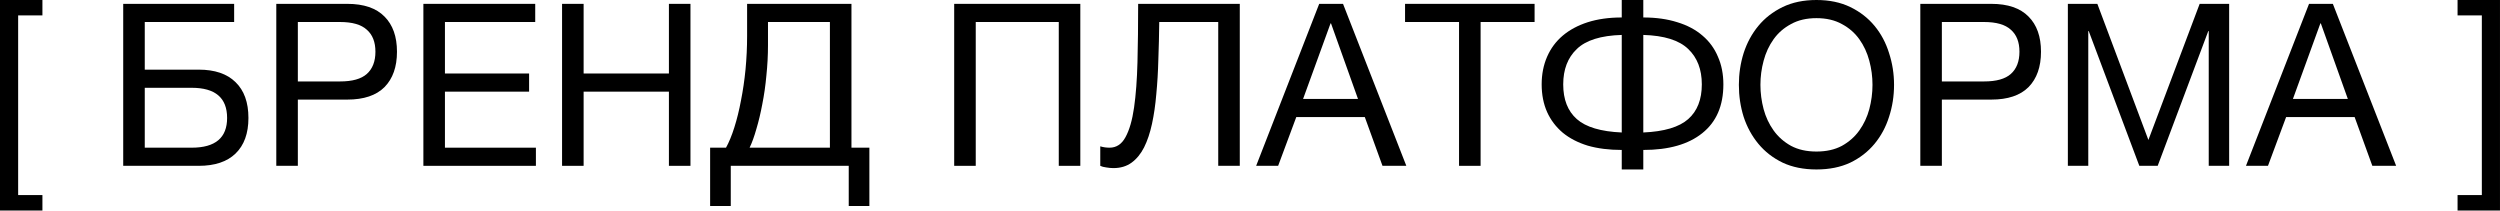 <?xml version="1.0" encoding="UTF-8"?> <svg xmlns="http://www.w3.org/2000/svg" viewBox="0 0 165.305 13.922" fill="none"> <path d="M2.805 1.02H1.2V12.9H2.805V13.92H0V0H2.805V1.02Z" fill="black"></path> <path d="M8.147 0.255H15.482V1.455H9.572V4.605H13.142C14.202 4.605 15.012 4.88 15.572 5.43C16.142 5.98 16.427 6.77 16.427 7.8C16.427 8.82 16.142 9.605 15.572 10.155C15.012 10.695 14.202 10.965 13.142 10.965H8.147V0.255ZM12.677 9.765C14.237 9.765 15.017 9.11 15.017 7.8C15.017 6.47 14.237 5.805 12.677 5.805H9.572V9.765H12.677Z" fill="black"></path> <path d="M18.269 0.255H22.964C24.054 0.255 24.874 0.535 25.424 1.095C25.974 1.645 26.249 2.42 26.249 3.42C26.249 4.42 25.974 5.2 25.424 5.76C24.874 6.31 24.054 6.585 22.964 6.585H19.694V10.965H18.269V0.255ZM22.484 5.385C23.294 5.385 23.884 5.22 24.254 4.89C24.634 4.55 24.824 4.06 24.824 3.42C24.824 2.78 24.634 2.295 24.254 1.965C23.884 1.625 23.294 1.455 22.484 1.455H19.694V5.385H22.484Z" fill="black"></path> <path d="M27.995 0.255H35.39V1.455H29.42V4.86H34.985V6.06H29.42V9.765H35.435V10.965H27.995V0.255Z" fill="black"></path> <path d="M37.165 0.255H38.59V4.86H44.23V0.255H45.655V10.965H44.23V6.06H38.59V10.965H37.165V0.255Z" fill="black"></path> <path d="M46.955 9.765H48.005C48.205 9.405 48.39 8.955 48.56 8.415C48.73 7.875 48.876 7.285 48.995 6.645C49.125 5.995 49.225 5.31 49.296 4.59C49.365 3.86 49.4 3.125 49.4 2.385V0.255H56.3V9.765H57.485V13.62H56.12V10.965H48.32V13.62H46.955V9.765ZM54.875 9.765V1.455H50.781V3C50.781 3.66 50.745 4.325 50.675 4.995C50.615 5.655 50.525 6.285 50.405 6.885C50.295 7.475 50.165 8.02 50.015 8.52C49.875 9.02 49.725 9.435 49.565 9.765H54.875Z" fill="black"></path> <path d="M63.093 0.255H71.433V10.965H70.008V1.455H64.518V10.965H63.093V0.255Z" fill="black"></path> <path d="M73.622 11.115C73.472 11.115 73.312 11.1 73.142 11.07C72.982 11.05 72.852 11.015 72.752 10.965V9.675C72.942 9.735 73.147 9.765 73.367 9.765C73.817 9.765 74.167 9.535 74.417 9.075C74.677 8.605 74.867 7.95 74.987 7.11C75.107 6.27 75.182 5.27 75.212 4.11C75.242 2.94 75.257 1.655 75.257 0.255H81.977V10.965H80.552V1.455H76.652C76.642 2.305 76.622 3.135 76.592 3.945C76.572 4.745 76.527 5.505 76.457 6.225C76.397 6.935 76.302 7.59 76.172 8.19C76.042 8.79 75.867 9.31 75.647 9.75C75.427 10.18 75.152 10.515 74.822 10.755C74.492 10.995 74.092 11.115 73.622 11.115Z" fill="black"></path> <path d="M87.228 0.255H88.804L92.989 10.965H91.413L90.244 7.74H85.713L84.513 10.965H83.059L87.228 0.255ZM89.793 6.54L88.009 1.545H87.979L86.163 6.54H89.793Z" fill="black"></path> <path d="M96.475 1.455H92.905V0.255H101.47V1.455H97.9V10.965H96.475V1.455Z" fill="black"></path> <path d="M107.233 9.915C106.393 9.915 105.643 9.82 104.983 9.63C104.333 9.43 103.783 9.145 103.333 8.775C102.883 8.395 102.538 7.94 102.298 7.41C102.058 6.87 101.938 6.26 101.938 5.58C101.938 4.91 102.058 4.3 102.298 3.75C102.538 3.2 102.883 2.735 103.333 2.355C103.783 1.975 104.333 1.68 104.983 1.47C105.643 1.26 106.393 1.155 107.233 1.155V0H108.658V1.155C109.498 1.155 110.248 1.26 110.908 1.47C111.568 1.67 112.123 1.965 112.573 2.355C113.023 2.735 113.363 3.2 113.593 3.75C113.833 4.29 113.953 4.9 113.953 5.58C113.953 6.99 113.488 8.065 112.558 8.805C111.638 9.545 110.338 9.915 108.658 9.915V11.205H107.233V9.915ZM107.233 2.31C105.853 2.35 104.863 2.66 104.263 3.24C103.663 3.81 103.363 4.59 103.363 5.58C103.363 6.58 103.663 7.345 104.263 7.875C104.863 8.405 105.853 8.7 107.233 8.76V2.31ZM108.658 8.76C110.038 8.7 111.028 8.405 111.628 7.875C112.228 7.345 112.528 6.58 112.528 5.58C112.528 4.59 112.228 3.81 111.628 3.24C111.028 2.66 110.038 2.35 108.658 2.31V8.76Z" fill="black"></path> <path d="M120.108 11.205C119.258 11.205 118.513 11.055 117.873 10.755C117.233 10.445 116.698 10.03 116.268 9.51C115.838 8.99 115.513 8.395 115.293 7.725C115.083 7.055 114.978 6.35 114.978 5.61C114.978 4.88 115.083 4.18 115.293 3.51C115.513 2.83 115.838 2.23 116.268 1.71C116.698 1.19 117.233 0.775 117.873 0.465C118.513 0.155 119.258 0 120.108 0C120.958 0 121.703 0.155 122.343 0.465C122.983 0.775 123.518 1.19 123.948 1.71C124.378 2.23 124.698 2.83 124.908 3.51C125.128 4.18 125.238 4.88 125.238 5.61C125.238 6.35 125.128 7.055 124.908 7.725C124.698 8.395 124.378 8.99 123.948 9.51C123.518 10.03 122.983 10.445 122.343 10.755C121.703 11.055 120.958 11.205 120.108 11.205ZM120.108 10.02C120.758 10.02 121.318 9.895 121.788 9.645C122.258 9.385 122.643 9.045 122.943 8.625C123.243 8.205 123.463 7.735 123.603 7.215C123.743 6.685 123.813 6.15 123.813 5.61C123.813 5.07 123.743 4.54 123.603 4.02C123.463 3.49 123.243 3.015 122.943 2.595C122.643 2.175 122.258 1.84 121.788 1.59C121.318 1.33 120.758 1.2 120.108 1.2C119.458 1.2 118.898 1.33 118.428 1.59C117.958 1.84 117.573 2.175 117.273 2.595C116.973 3.015 116.753 3.49 116.613 4.02C116.473 4.54 116.403 5.07 116.403 5.61C116.403 6.15 116.473 6.685 116.613 7.215C116.753 7.735 116.973 8.205 117.273 8.625C117.573 9.045 117.958 9.385 118.428 9.645C118.898 9.895 119.458 10.02 120.108 10.02Z" fill="black"></path> <path d="M126.975 0.255H131.67C132.76 0.255 133.58 0.535 134.13 1.095C134.68 1.645 134.955 2.42 134.955 3.42C134.955 4.42 134.68 5.2 134.13 5.76C133.58 6.31 132.76 6.585 131.67 6.585H128.4V10.965H126.975V0.255ZM131.19 5.385C132 5.385 132.59 5.22 132.96 4.89C133.34 4.55 133.53 4.06 133.53 3.42C133.53 2.78 133.34 2.295 132.96 1.965C132.59 1.625 132 1.455 131.19 1.455H128.4V5.385H131.19Z" fill="black"></path> <path d="M136.731 0.255H138.681L142.056 9.255L145.446 0.255H147.396V10.965H146.046V2.055H146.016L142.671 10.965H141.456L138.111 2.055H138.081V10.965H136.731V0.255Z" fill="black"></path> <path d="M152.678 0.255H154.253L158.438 10.965H156.863L155.693 7.74H151.163L149.963 10.965H148.508L152.678 0.255ZM155.243 6.54L153.458 1.545H153.428L151.613 6.54H155.243Z" fill="black"></path> <path d="M162.499 12.9H164.104V1.02H162.499V0H165.304V13.92H162.499V12.9Z" fill="black"></path> </svg> 